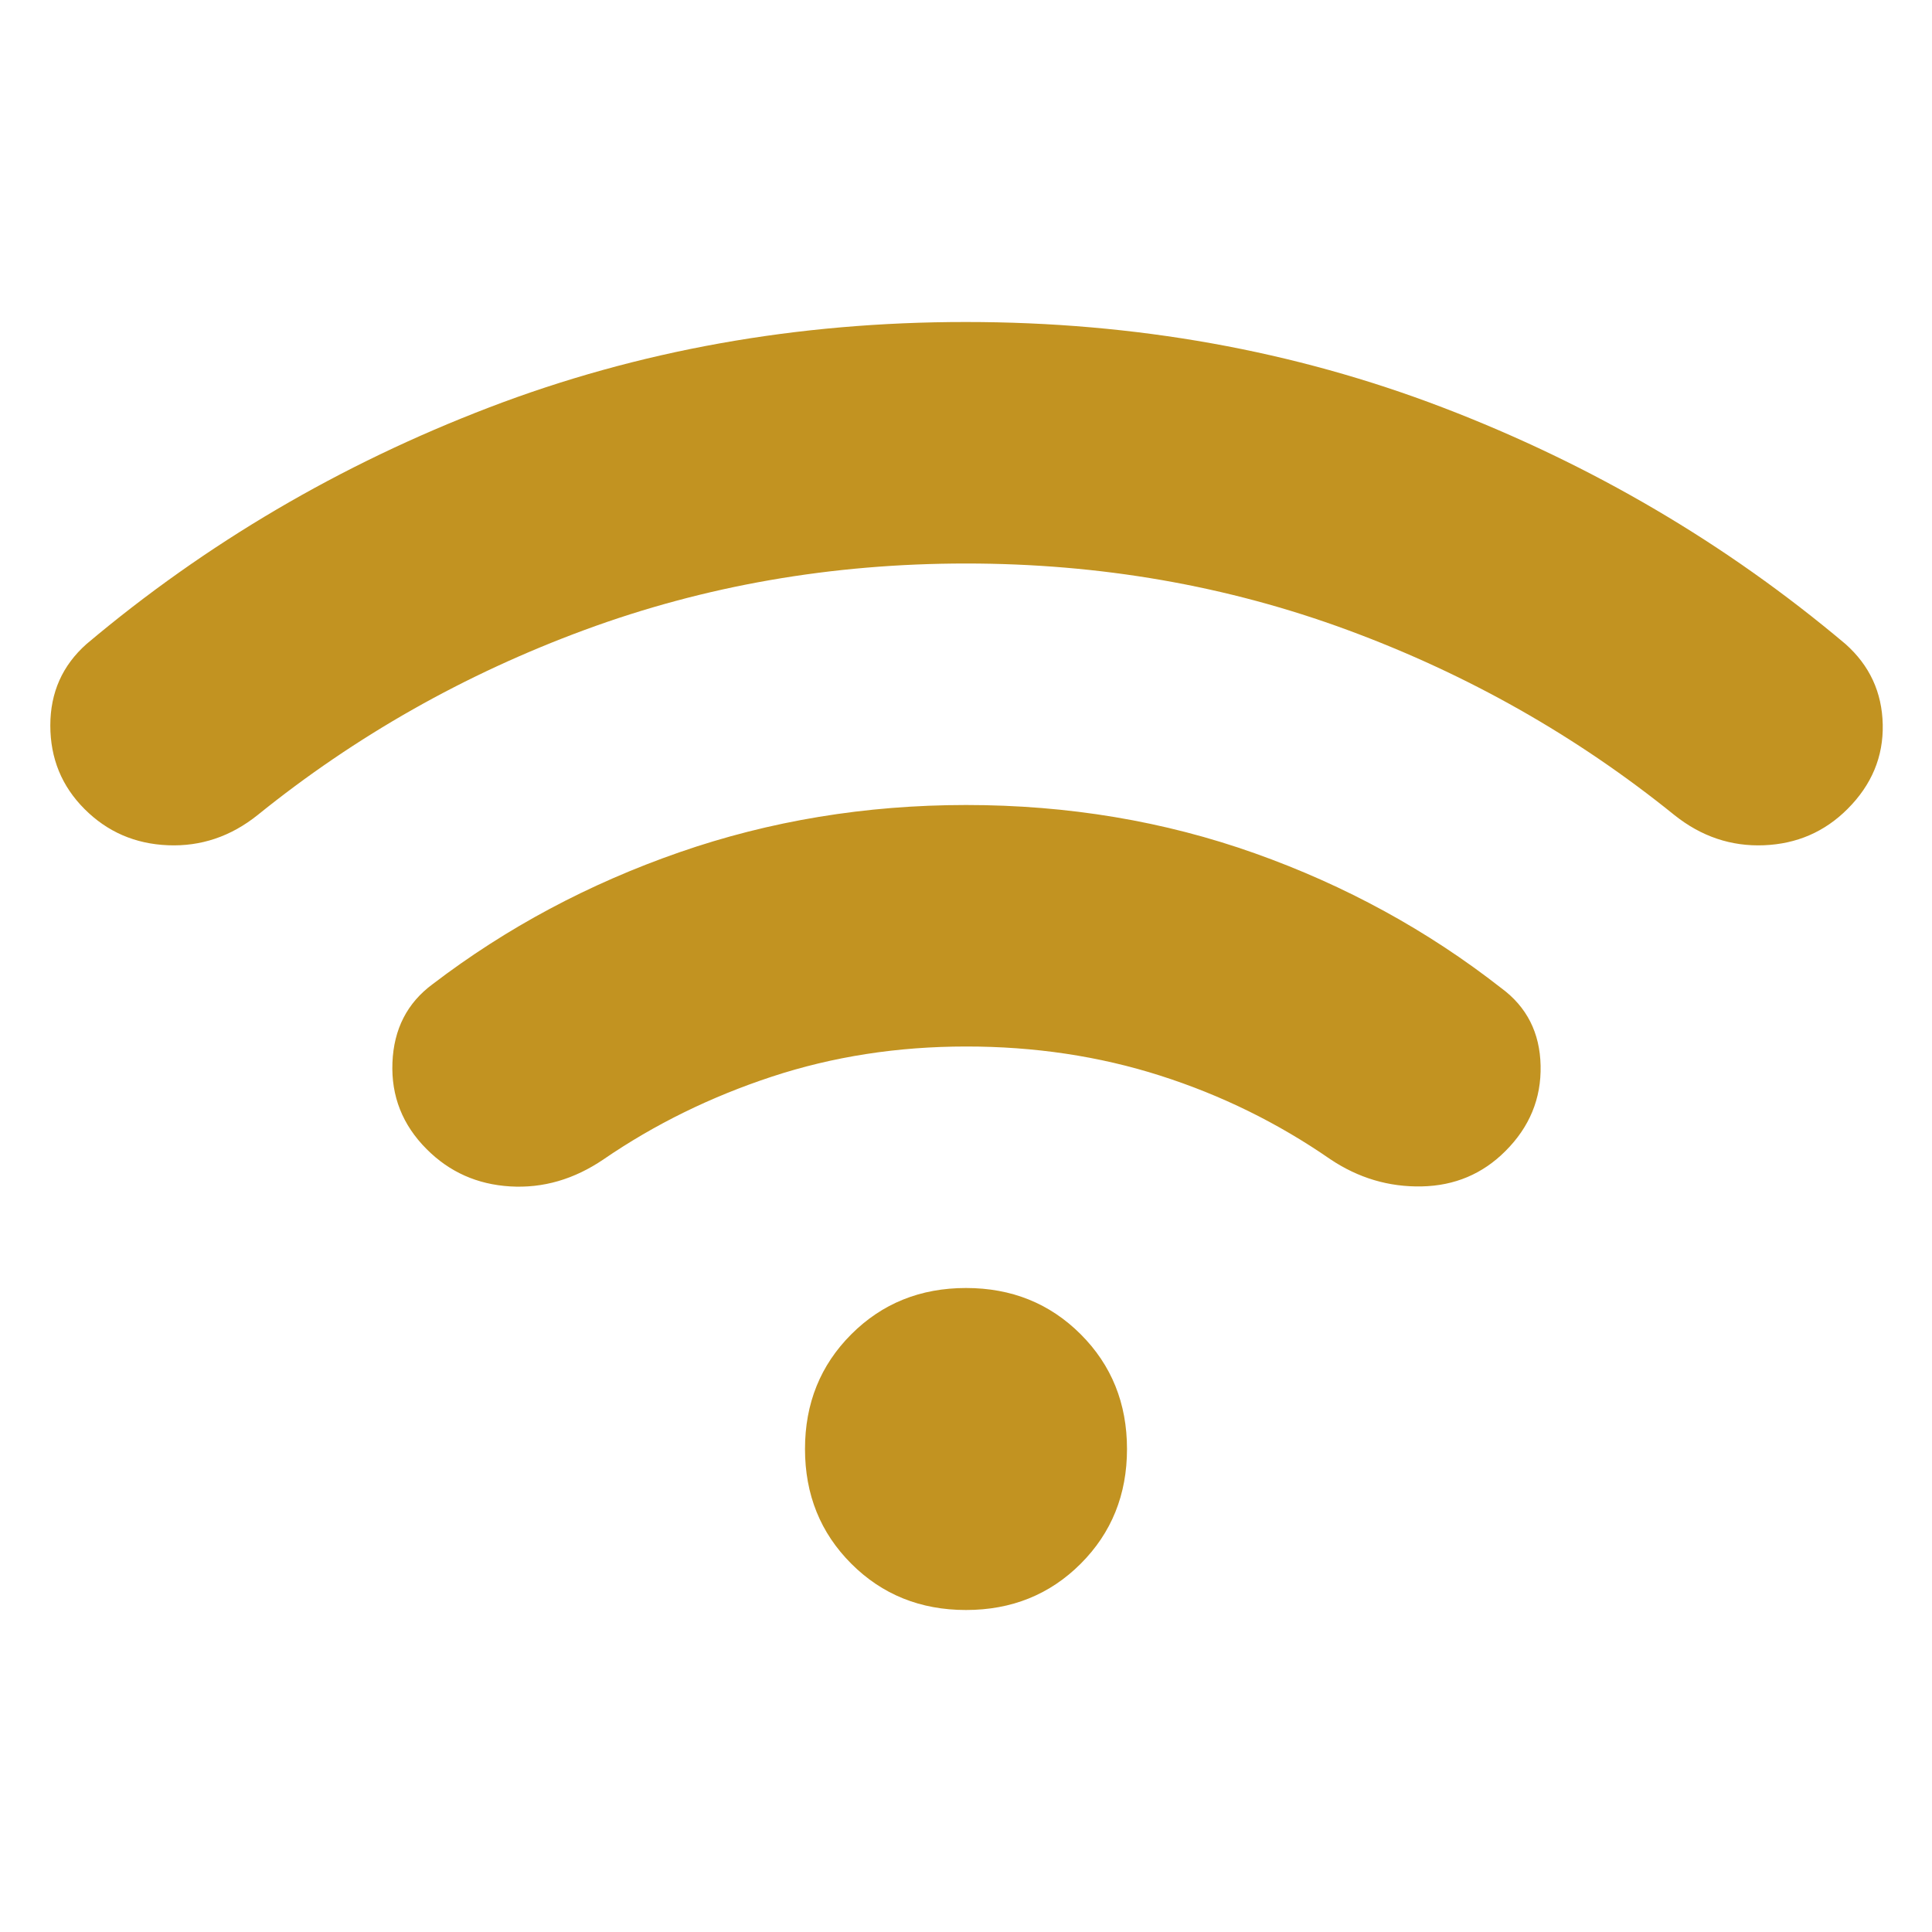 <svg xmlns="http://www.w3.org/2000/svg" width="1em" height="1em" viewBox="0 0 24 24"><path fill="#C29321" d="M5.3 14.275q-.45-.45-.425-1.075t.5-.975q1.375-1.05 3.063-1.637T12 10q1.9 0 3.588.6t3.062 1.675q.475.35.488.963T18.7 14.3q-.425.425-1.038.438t-1.137-.338q-.975-.675-2.112-1.038T12 13q-1.275 0-2.413.375T7.5 14.4q-.55.375-1.163.338T5.3 14.275ZM1.05 10.05Q.625 9.625.625 9.012T1.075 8q2.225-1.875 5-2.938T12 4q3.15 0 5.925 1.063t5 2.937q.45.4.463 1t-.438 1.05q-.425.425-1.037.45t-1.113-.375q-1.825-1.475-4.063-2.3T12 7q-2.5 0-4.737.825t-4.063 2.3q-.5.4-1.113.375t-1.037-.45ZM12 20q-.85 0-1.425-.575T10 18q0-.85.575-1.425T12 16q.85 0 1.425.575T14 18q0 .85-.575 1.425T12 20Z"/></svg>